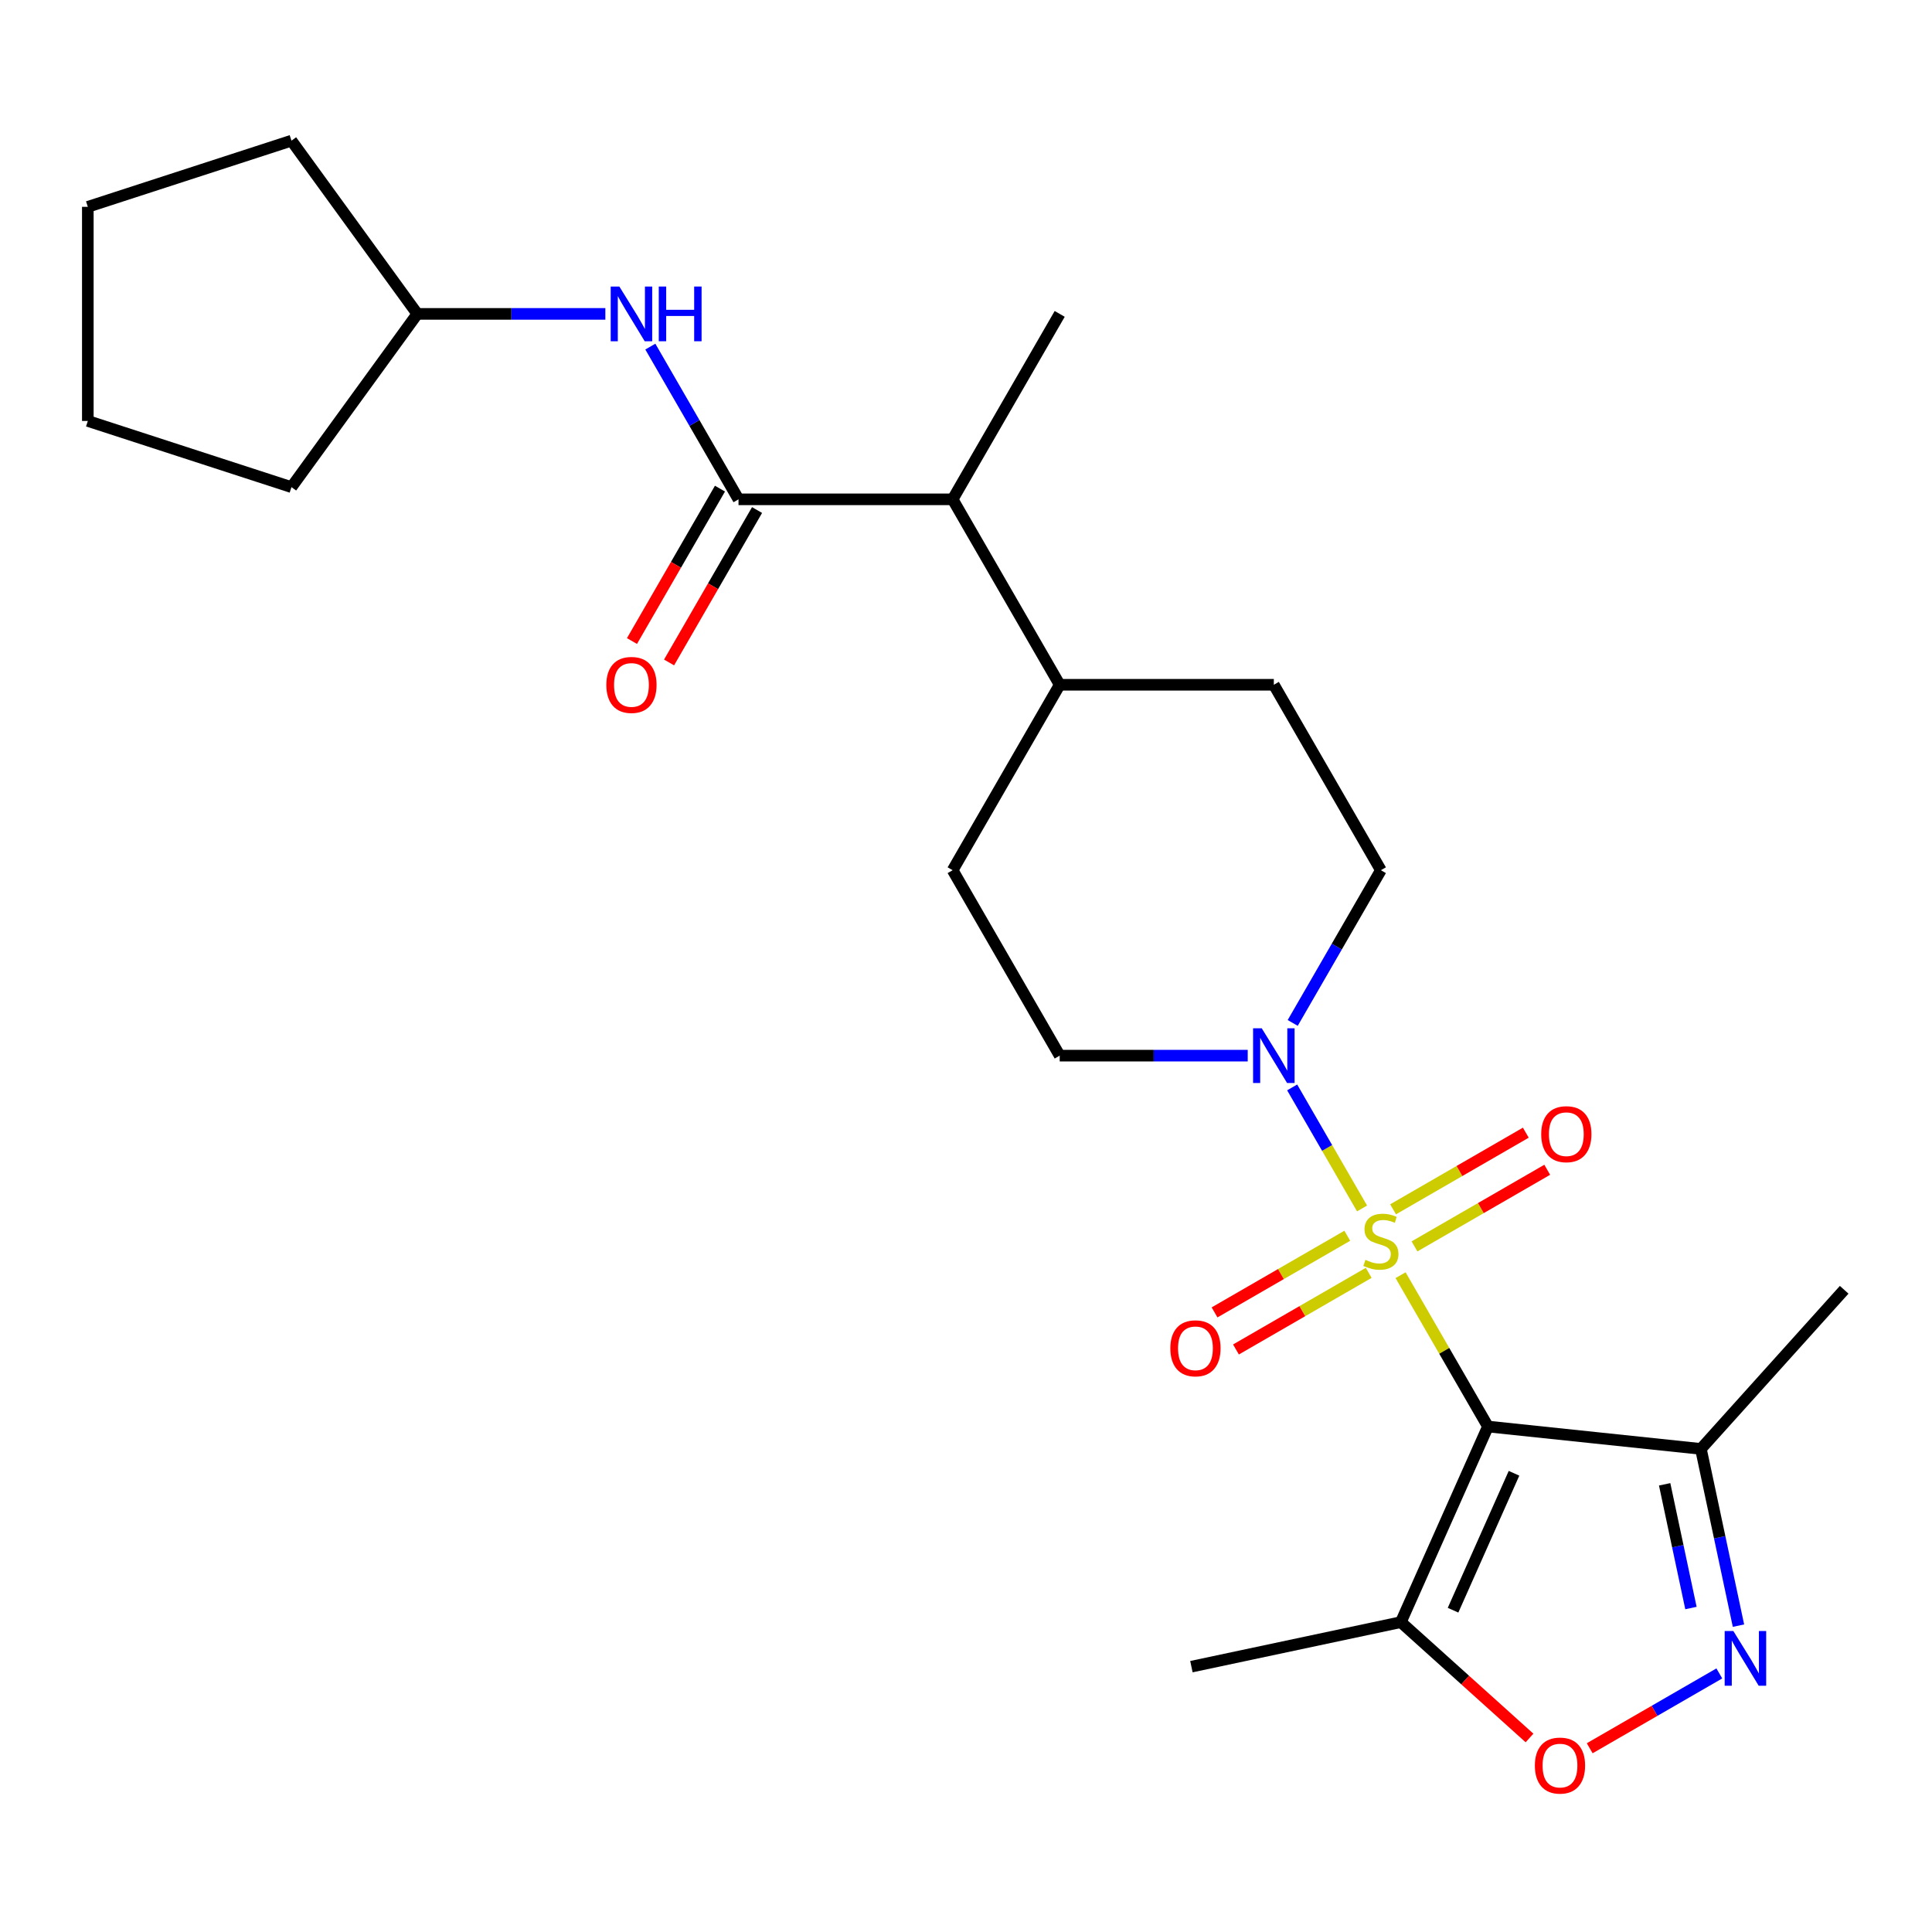 <?xml version='1.0' encoding='iso-8859-1'?>
<svg version='1.1' baseProfile='full'
              xmlns='http://www.w3.org/2000/svg'
                      xmlns:rdkit='http://www.rdkit.org/xml'
                      xmlns:xlink='http://www.w3.org/1999/xlink'
                  xml:space='preserve'
width='1000px' height='1000px' viewBox='0 0 1000 1000'>
<!-- END OF HEADER -->
<rect style='opacity:1.0;fill:#FFFFFF;stroke:none' width='1000' height='1000' x='0' y='0'> </rect>
<path class='bond-0' d='M 724.936,660.034 L 747.549,699.2' style='fill:none;fill-rule:evenodd;stroke:#CCCC00;stroke-width:6px;stroke-linecap:butt;stroke-linejoin:miter;stroke-opacity:1' />
<path class='bond-0' d='M 747.549,699.2 L 770.161,738.366' style='fill:none;fill-rule:evenodd;stroke:#000000;stroke-width:6px;stroke-linecap:butt;stroke-linejoin:miter;stroke-opacity:1' />
<path class='bond-1' d='M 704.994,625.492 L 686.909,594.168' style='fill:none;fill-rule:evenodd;stroke:#CCCC00;stroke-width:6px;stroke-linecap:butt;stroke-linejoin:miter;stroke-opacity:1' />
<path class='bond-1' d='M 686.909,594.168 L 668.824,562.844' style='fill:none;fill-rule:evenodd;stroke:#0000FF;stroke-width:6px;stroke-linecap:butt;stroke-linejoin:miter;stroke-opacity:1' />
<path class='bond-8' d='M 732.138,645.139 L 766.489,625.307' style='fill:none;fill-rule:evenodd;stroke:#CCCC00;stroke-width:6px;stroke-linecap:butt;stroke-linejoin:miter;stroke-opacity:1' />
<path class='bond-8' d='M 766.489,625.307 L 800.841,605.474' style='fill:none;fill-rule:evenodd;stroke:#FF0000;stroke-width:6px;stroke-linecap:butt;stroke-linejoin:miter;stroke-opacity:1' />
<path class='bond-8' d='M 721.055,625.943 L 755.406,606.11' style='fill:none;fill-rule:evenodd;stroke:#CCCC00;stroke-width:6px;stroke-linecap:butt;stroke-linejoin:miter;stroke-opacity:1' />
<path class='bond-8' d='M 755.406,606.11 L 789.758,586.277' style='fill:none;fill-rule:evenodd;stroke:#FF0000;stroke-width:6px;stroke-linecap:butt;stroke-linejoin:miter;stroke-opacity:1' />
<path class='bond-9' d='M 697.353,639.627 L 663.002,659.46' style='fill:none;fill-rule:evenodd;stroke:#CCCC00;stroke-width:6px;stroke-linecap:butt;stroke-linejoin:miter;stroke-opacity:1' />
<path class='bond-9' d='M 663.002,659.46 L 628.65,679.293' style='fill:none;fill-rule:evenodd;stroke:#FF0000;stroke-width:6px;stroke-linecap:butt;stroke-linejoin:miter;stroke-opacity:1' />
<path class='bond-9' d='M 708.436,658.823 L 674.085,678.656' style='fill:none;fill-rule:evenodd;stroke:#CCCC00;stroke-width:6px;stroke-linecap:butt;stroke-linejoin:miter;stroke-opacity:1' />
<path class='bond-9' d='M 674.085,678.656 L 639.733,698.489' style='fill:none;fill-rule:evenodd;stroke:#FF0000;stroke-width:6px;stroke-linecap:butt;stroke-linejoin:miter;stroke-opacity:1' />
<path class='bond-3' d='M 770.161,738.366 L 725.082,839.615' style='fill:none;fill-rule:evenodd;stroke:#000000;stroke-width:6px;stroke-linecap:butt;stroke-linejoin:miter;stroke-opacity:1' />
<path class='bond-3' d='M 783.649,762.569 L 752.094,833.443' style='fill:none;fill-rule:evenodd;stroke:#000000;stroke-width:6px;stroke-linecap:butt;stroke-linejoin:miter;stroke-opacity:1' />
<path class='bond-4' d='M 770.161,738.366 L 880.385,749.951' style='fill:none;fill-rule:evenodd;stroke:#000000;stroke-width:6px;stroke-linecap:butt;stroke-linejoin:miter;stroke-opacity:1' />
<path class='bond-11' d='M 669.105,529.47 L 691.925,489.944' style='fill:none;fill-rule:evenodd;stroke:#0000FF;stroke-width:6px;stroke-linecap:butt;stroke-linejoin:miter;stroke-opacity:1' />
<path class='bond-11' d='M 691.925,489.944 L 714.746,450.418' style='fill:none;fill-rule:evenodd;stroke:#000000;stroke-width:6px;stroke-linecap:butt;stroke-linejoin:miter;stroke-opacity:1' />
<path class='bond-12' d='M 645.819,546.401 L 597.159,546.401' style='fill:none;fill-rule:evenodd;stroke:#0000FF;stroke-width:6px;stroke-linecap:butt;stroke-linejoin:miter;stroke-opacity:1' />
<path class='bond-12' d='M 597.159,546.401 L 548.499,546.401' style='fill:none;fill-rule:evenodd;stroke:#000000;stroke-width:6px;stroke-linecap:butt;stroke-linejoin:miter;stroke-opacity:1' />
<path class='bond-2' d='M 899.829,841.429 L 890.107,795.69' style='fill:none;fill-rule:evenodd;stroke:#0000FF;stroke-width:6px;stroke-linecap:butt;stroke-linejoin:miter;stroke-opacity:1' />
<path class='bond-2' d='M 890.107,795.69 L 880.385,749.951' style='fill:none;fill-rule:evenodd;stroke:#000000;stroke-width:6px;stroke-linecap:butt;stroke-linejoin:miter;stroke-opacity:1' />
<path class='bond-2' d='M 875.231,832.316 L 868.425,800.298' style='fill:none;fill-rule:evenodd;stroke:#0000FF;stroke-width:6px;stroke-linecap:butt;stroke-linejoin:miter;stroke-opacity:1' />
<path class='bond-2' d='M 868.425,800.298 L 861.62,768.281' style='fill:none;fill-rule:evenodd;stroke:#000000;stroke-width:6px;stroke-linecap:butt;stroke-linejoin:miter;stroke-opacity:1' />
<path class='bond-26' d='M 889.917,866.16 L 856.372,885.528' style='fill:none;fill-rule:evenodd;stroke:#0000FF;stroke-width:6px;stroke-linecap:butt;stroke-linejoin:miter;stroke-opacity:1' />
<path class='bond-26' d='M 856.372,885.528 L 822.826,904.895' style='fill:none;fill-rule:evenodd;stroke:#FF0000;stroke-width:6px;stroke-linecap:butt;stroke-linejoin:miter;stroke-opacity:1' />
<path class='bond-6' d='M 725.082,839.615 L 758.378,869.595' style='fill:none;fill-rule:evenodd;stroke:#000000;stroke-width:6px;stroke-linecap:butt;stroke-linejoin:miter;stroke-opacity:1' />
<path class='bond-6' d='M 758.378,869.595 L 791.675,899.575' style='fill:none;fill-rule:evenodd;stroke:#FF0000;stroke-width:6px;stroke-linecap:butt;stroke-linejoin:miter;stroke-opacity:1' />
<path class='bond-18' d='M 725.082,839.615 L 616.673,862.658' style='fill:none;fill-rule:evenodd;stroke:#000000;stroke-width:6px;stroke-linecap:butt;stroke-linejoin:miter;stroke-opacity:1' />
<path class='bond-19' d='M 880.385,749.951 L 954.545,667.587' style='fill:none;fill-rule:evenodd;stroke:#000000;stroke-width:6px;stroke-linecap:butt;stroke-linejoin:miter;stroke-opacity:1' />
<path class='bond-5' d='M 382.253,258.453 L 493.084,258.453' style='fill:none;fill-rule:evenodd;stroke:#000000;stroke-width:6px;stroke-linecap:butt;stroke-linejoin:miter;stroke-opacity:1' />
<path class='bond-7' d='M 382.253,258.453 L 359.432,218.927' style='fill:none;fill-rule:evenodd;stroke:#000000;stroke-width:6px;stroke-linecap:butt;stroke-linejoin:miter;stroke-opacity:1' />
<path class='bond-7' d='M 359.432,218.927 L 336.612,179.401' style='fill:none;fill-rule:evenodd;stroke:#0000FF;stroke-width:6px;stroke-linecap:butt;stroke-linejoin:miter;stroke-opacity:1' />
<path class='bond-13' d='M 372.654,252.912 L 349.88,292.358' style='fill:none;fill-rule:evenodd;stroke:#000000;stroke-width:6px;stroke-linecap:butt;stroke-linejoin:miter;stroke-opacity:1' />
<path class='bond-13' d='M 349.88,292.358 L 327.106,331.803' style='fill:none;fill-rule:evenodd;stroke:#FF0000;stroke-width:6px;stroke-linecap:butt;stroke-linejoin:miter;stroke-opacity:1' />
<path class='bond-13' d='M 391.851,263.995 L 369.077,303.441' style='fill:none;fill-rule:evenodd;stroke:#000000;stroke-width:6px;stroke-linecap:butt;stroke-linejoin:miter;stroke-opacity:1' />
<path class='bond-13' d='M 369.077,303.441 L 346.303,342.886' style='fill:none;fill-rule:evenodd;stroke:#FF0000;stroke-width:6px;stroke-linecap:butt;stroke-linejoin:miter;stroke-opacity:1' />
<path class='bond-17' d='M 313.326,162.471 L 264.666,162.471' style='fill:none;fill-rule:evenodd;stroke:#0000FF;stroke-width:6px;stroke-linecap:butt;stroke-linejoin:miter;stroke-opacity:1' />
<path class='bond-17' d='M 264.666,162.471 L 216.006,162.471' style='fill:none;fill-rule:evenodd;stroke:#000000;stroke-width:6px;stroke-linecap:butt;stroke-linejoin:miter;stroke-opacity:1' />
<path class='bond-10' d='M 493.084,258.453 L 548.499,354.436' style='fill:none;fill-rule:evenodd;stroke:#000000;stroke-width:6px;stroke-linecap:butt;stroke-linejoin:miter;stroke-opacity:1' />
<path class='bond-20' d='M 493.084,258.453 L 548.499,162.471' style='fill:none;fill-rule:evenodd;stroke:#000000;stroke-width:6px;stroke-linecap:butt;stroke-linejoin:miter;stroke-opacity:1' />
<path class='bond-15' d='M 714.746,450.418 L 659.33,354.436' style='fill:none;fill-rule:evenodd;stroke:#000000;stroke-width:6px;stroke-linecap:butt;stroke-linejoin:miter;stroke-opacity:1' />
<path class='bond-16' d='M 548.499,546.401 L 493.084,450.418' style='fill:none;fill-rule:evenodd;stroke:#000000;stroke-width:6px;stroke-linecap:butt;stroke-linejoin:miter;stroke-opacity:1' />
<path class='bond-14' d='M 548.499,354.436 L 493.084,450.418' style='fill:none;fill-rule:evenodd;stroke:#000000;stroke-width:6px;stroke-linecap:butt;stroke-linejoin:miter;stroke-opacity:1' />
<path class='bond-25' d='M 548.499,354.436 L 659.33,354.436' style='fill:none;fill-rule:evenodd;stroke:#000000;stroke-width:6px;stroke-linecap:butt;stroke-linejoin:miter;stroke-opacity:1' />
<path class='bond-21' d='M 216.006,162.471 L 150.861,252.135' style='fill:none;fill-rule:evenodd;stroke:#000000;stroke-width:6px;stroke-linecap:butt;stroke-linejoin:miter;stroke-opacity:1' />
<path class='bond-22' d='M 216.006,162.471 L 150.861,72.806' style='fill:none;fill-rule:evenodd;stroke:#000000;stroke-width:6px;stroke-linecap:butt;stroke-linejoin:miter;stroke-opacity:1' />
<path class='bond-23' d='M 150.861,252.135 L 45.455,217.886' style='fill:none;fill-rule:evenodd;stroke:#000000;stroke-width:6px;stroke-linecap:butt;stroke-linejoin:miter;stroke-opacity:1' />
<path class='bond-24' d='M 150.861,72.806 L 45.455,107.055' style='fill:none;fill-rule:evenodd;stroke:#000000;stroke-width:6px;stroke-linecap:butt;stroke-linejoin:miter;stroke-opacity:1' />
<path class='bond-27' d='M 45.455,217.886 L 45.455,107.055' style='fill:none;fill-rule:evenodd;stroke:#000000;stroke-width:6px;stroke-linecap:butt;stroke-linejoin:miter;stroke-opacity:1' />
<path  class='atom-0' d='M 706.746 652.103
Q 707.066 652.223, 708.386 652.783
Q 709.706 653.343, 711.146 653.703
Q 712.626 654.023, 714.066 654.023
Q 716.746 654.023, 718.306 652.743
Q 719.866 651.423, 719.866 649.143
Q 719.866 647.583, 719.066 646.623
Q 718.306 645.663, 717.106 645.143
Q 715.906 644.623, 713.906 644.023
Q 711.386 643.263, 709.866 642.543
Q 708.386 641.823, 707.306 640.303
Q 706.266 638.783, 706.266 636.223
Q 706.266 632.663, 708.666 630.463
Q 711.106 628.263, 715.906 628.263
Q 719.186 628.263, 722.906 629.823
L 721.986 632.903
Q 718.586 631.503, 716.026 631.503
Q 713.266 631.503, 711.746 632.663
Q 710.226 633.783, 710.266 635.743
Q 710.266 637.263, 711.026 638.183
Q 711.826 639.103, 712.946 639.623
Q 714.106 640.143, 716.026 640.743
Q 718.586 641.543, 720.106 642.343
Q 721.626 643.143, 722.706 644.783
Q 723.826 646.383, 723.826 649.143
Q 723.826 653.063, 721.186 655.183
Q 718.586 657.263, 714.226 657.263
Q 711.706 657.263, 709.786 656.703
Q 707.906 656.183, 705.666 655.263
L 706.746 652.103
' fill='#CCCC00'/>
<path  class='atom-2' d='M 653.07 532.241
L 662.35 547.241
Q 663.27 548.721, 664.75 551.401
Q 666.23 554.081, 666.31 554.241
L 666.31 532.241
L 670.07 532.241
L 670.07 560.561
L 666.19 560.561
L 656.23 544.161
Q 655.07 542.241, 653.83 540.041
Q 652.63 537.841, 652.27 537.161
L 652.27 560.561
L 648.59 560.561
L 648.59 532.241
L 653.07 532.241
' fill='#0000FF'/>
<path  class='atom-3' d='M 897.168 844.2
L 906.448 859.2
Q 907.368 860.68, 908.848 863.36
Q 910.328 866.04, 910.408 866.2
L 910.408 844.2
L 914.168 844.2
L 914.168 872.52
L 910.288 872.52
L 900.328 856.12
Q 899.168 854.2, 897.928 852
Q 896.728 849.8, 896.368 849.12
L 896.368 872.52
L 892.688 872.52
L 892.688 844.2
L 897.168 844.2
' fill='#0000FF'/>
<path  class='atom-7' d='M 794.446 913.855
Q 794.446 907.055, 797.806 903.255
Q 801.166 899.455, 807.446 899.455
Q 813.726 899.455, 817.086 903.255
Q 820.446 907.055, 820.446 913.855
Q 820.446 920.735, 817.046 924.655
Q 813.646 928.535, 807.446 928.535
Q 801.206 928.535, 797.806 924.655
Q 794.446 920.775, 794.446 913.855
M 807.446 925.335
Q 811.766 925.335, 814.086 922.455
Q 816.446 919.535, 816.446 913.855
Q 816.446 908.295, 814.086 905.495
Q 811.766 902.655, 807.446 902.655
Q 803.126 902.655, 800.766 905.455
Q 798.446 908.255, 798.446 913.855
Q 798.446 919.575, 800.766 922.455
Q 803.126 925.335, 807.446 925.335
' fill='#FF0000'/>
<path  class='atom-8' d='M 320.577 148.311
L 329.857 163.311
Q 330.777 164.791, 332.257 167.471
Q 333.737 170.151, 333.817 170.311
L 333.817 148.311
L 337.577 148.311
L 337.577 176.631
L 333.697 176.631
L 323.737 160.231
Q 322.577 158.311, 321.337 156.111
Q 320.137 153.911, 319.777 153.231
L 319.777 176.631
L 316.097 176.631
L 316.097 148.311
L 320.577 148.311
' fill='#0000FF'/>
<path  class='atom-8' d='M 340.977 148.311
L 344.817 148.311
L 344.817 160.351
L 359.297 160.351
L 359.297 148.311
L 363.137 148.311
L 363.137 176.631
L 359.297 176.631
L 359.297 163.551
L 344.817 163.551
L 344.817 176.631
L 340.977 176.631
L 340.977 148.311
' fill='#0000FF'/>
<path  class='atom-9' d='M 797.728 587.048
Q 797.728 580.248, 801.088 576.448
Q 804.448 572.648, 810.728 572.648
Q 817.008 572.648, 820.368 576.448
Q 823.728 580.248, 823.728 587.048
Q 823.728 593.928, 820.328 597.848
Q 816.928 601.728, 810.728 601.728
Q 804.488 601.728, 801.088 597.848
Q 797.728 593.968, 797.728 587.048
M 810.728 598.528
Q 815.048 598.528, 817.368 595.648
Q 819.728 592.728, 819.728 587.048
Q 819.728 581.488, 817.368 578.688
Q 815.048 575.848, 810.728 575.848
Q 806.408 575.848, 804.048 578.648
Q 801.728 581.448, 801.728 587.048
Q 801.728 592.768, 804.048 595.648
Q 806.408 598.528, 810.728 598.528
' fill='#FF0000'/>
<path  class='atom-10' d='M 605.763 697.879
Q 605.763 691.079, 609.123 687.279
Q 612.483 683.479, 618.763 683.479
Q 625.043 683.479, 628.403 687.279
Q 631.763 691.079, 631.763 697.879
Q 631.763 704.759, 628.363 708.679
Q 624.963 712.559, 618.763 712.559
Q 612.523 712.559, 609.123 708.679
Q 605.763 704.799, 605.763 697.879
M 618.763 709.359
Q 623.083 709.359, 625.403 706.479
Q 627.763 703.559, 627.763 697.879
Q 627.763 692.319, 625.403 689.519
Q 623.083 686.679, 618.763 686.679
Q 614.443 686.679, 612.083 689.479
Q 609.763 692.279, 609.763 697.879
Q 609.763 703.599, 612.083 706.479
Q 614.443 709.359, 618.763 709.359
' fill='#FF0000'/>
<path  class='atom-14' d='M 313.837 354.516
Q 313.837 347.716, 317.197 343.916
Q 320.557 340.116, 326.837 340.116
Q 333.117 340.116, 336.477 343.916
Q 339.837 347.716, 339.837 354.516
Q 339.837 361.396, 336.437 365.316
Q 333.037 369.196, 326.837 369.196
Q 320.597 369.196, 317.197 365.316
Q 313.837 361.436, 313.837 354.516
M 326.837 365.996
Q 331.157 365.996, 333.477 363.116
Q 335.837 360.196, 335.837 354.516
Q 335.837 348.956, 333.477 346.156
Q 331.157 343.316, 326.837 343.316
Q 322.517 343.316, 320.157 346.116
Q 317.837 348.916, 317.837 354.516
Q 317.837 360.236, 320.157 363.116
Q 322.517 365.996, 326.837 365.996
' fill='#FF0000'/>
</svg>
